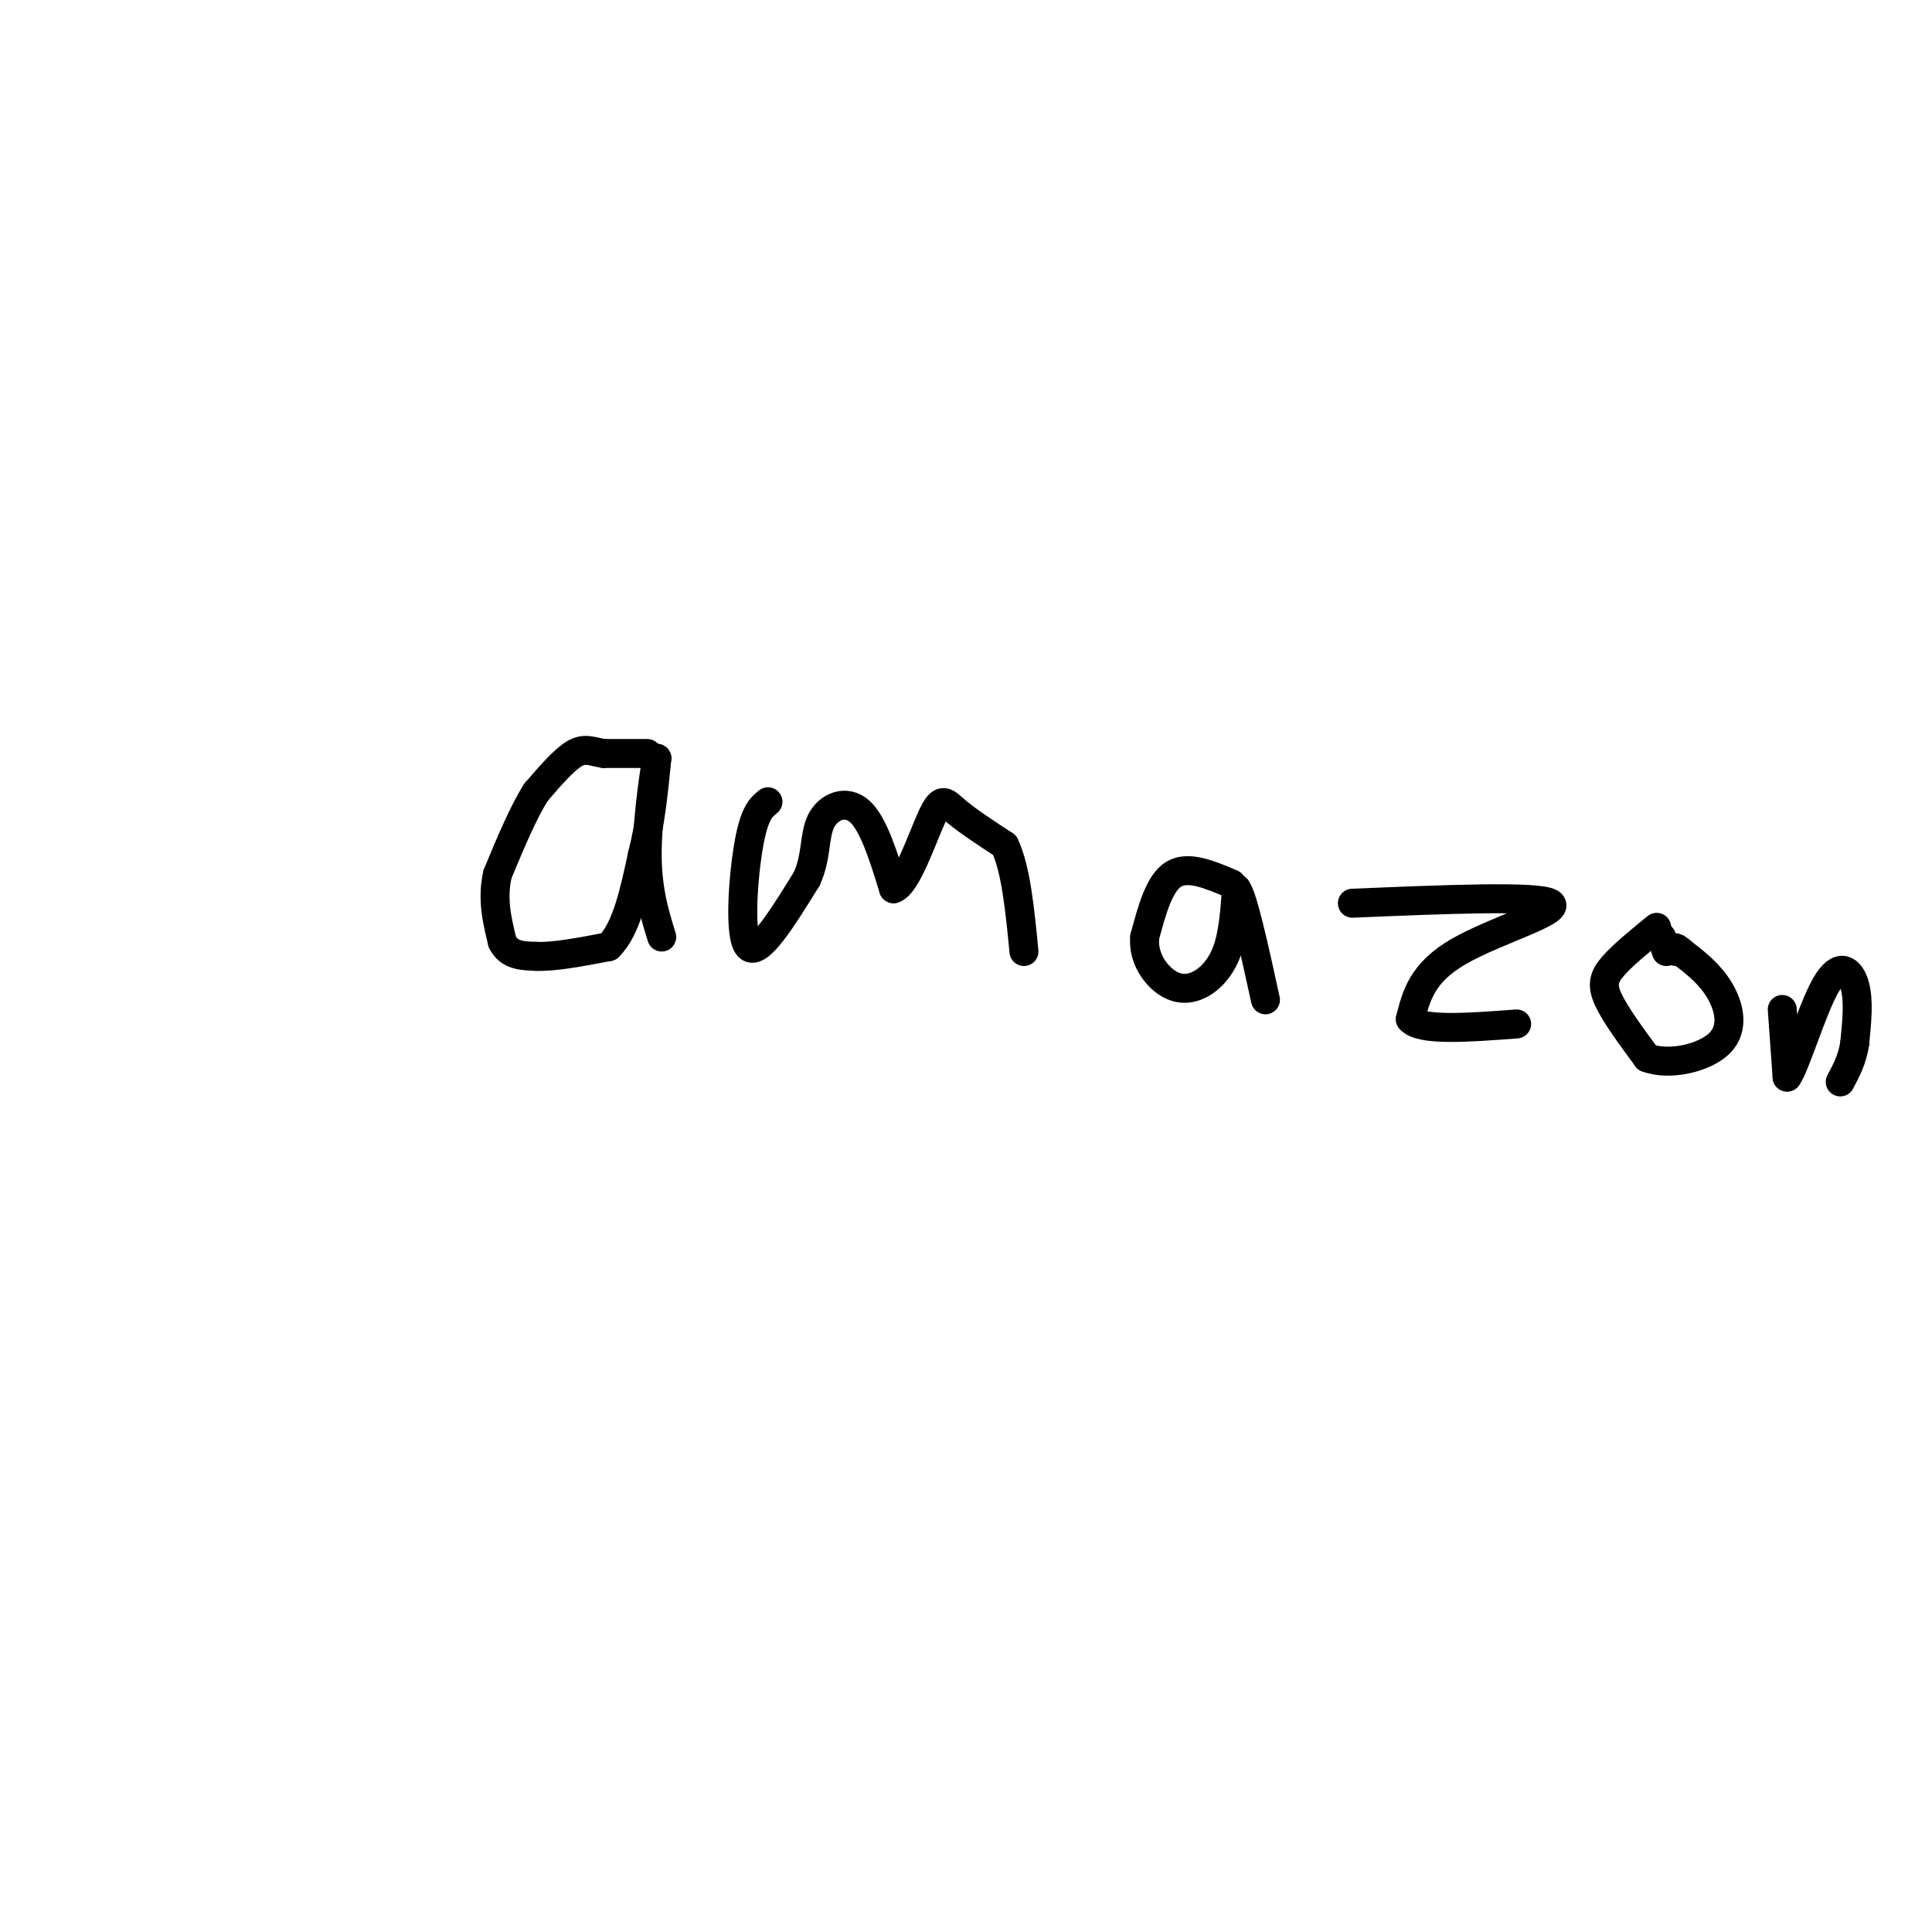 <svg viewBox='0 0 400 400' version='1.1' xmlns='http://www.w3.org/2000/svg' xmlns:xlink='http://www.w3.org/1999/xlink'><g fill='none' stroke='#000000' stroke-width='6' stroke-linecap='round' stroke-linejoin='round'><path d='M134,156c0.000,0.000 -9.000,0.000 -9,0'/><path d='M125,156c-2.378,-0.356 -3.822,-1.244 -6,0c-2.178,1.244 -5.089,4.622 -8,8'/><path d='M111,164c-2.667,4.167 -5.333,10.583 -8,17'/><path d='M103,181c-1.167,5.167 -0.083,9.583 1,14'/><path d='M104,195c1.333,2.833 4.167,2.917 7,3'/><path d='M111,198c3.667,0.167 9.333,-0.917 15,-2'/><path d='M126,196c3.667,-3.500 5.333,-11.250 7,-19'/><path d='M133,177c1.667,-6.500 2.333,-13.250 3,-20'/><path d='M136,157c-0.111,0.311 -1.889,11.089 -2,19c-0.111,7.911 1.444,12.956 3,18'/><path d='M159,166c-1.422,1.156 -2.844,2.311 -4,9c-1.156,6.689 -2.044,18.911 0,21c2.044,2.089 7.022,-5.956 12,-14'/><path d='M167,182c2.143,-4.571 1.500,-9.000 3,-12c1.500,-3.000 5.143,-4.571 8,-2c2.857,2.571 4.929,9.286 7,16'/><path d='M185,184c2.714,-0.774 6.000,-10.708 8,-15c2.000,-4.292 2.714,-2.940 5,-1c2.286,1.940 6.143,4.470 10,7'/><path d='M208,175c2.333,4.833 3.167,13.417 4,22'/><path d='M255,183c-4.500,-1.917 -9.000,-3.833 -12,-2c-3.000,1.833 -4.500,7.417 -6,13'/><path d='M237,194c-0.357,3.919 1.750,7.215 4,9c2.250,1.785 4.644,2.057 7,1c2.356,-1.057 4.673,-3.445 6,-7c1.327,-3.555 1.663,-8.278 2,-13'/><path d='M256,184c1.333,1.667 3.667,12.333 6,23'/><path d='M280,187c19.200,-0.800 38.400,-1.600 41,0c2.600,1.600 -11.400,5.600 -19,10c-7.600,4.400 -8.800,9.200 -10,14'/><path d='M292,211c2.000,2.500 12.000,1.750 22,1'/><path d='M343,192c-3.511,2.867 -7.022,5.733 -9,8c-1.978,2.267 -2.422,3.933 -1,7c1.422,3.067 4.711,7.533 8,12'/><path d='M341,219c4.536,1.738 11.875,0.083 15,-3c3.125,-3.083 2.036,-7.595 0,-11c-2.036,-3.405 -5.018,-5.702 -8,-8'/><path d='M348,197c-1.500,-1.333 -1.250,-0.667 -1,0'/><path d='M369,209c0.000,0.000 1.000,14.000 1,14'/><path d='M370,223c1.607,-1.988 5.125,-13.958 8,-19c2.875,-5.042 5.107,-3.155 6,0c0.893,3.155 0.446,7.577 0,12'/><path d='M384,216c-0.500,3.333 -1.750,5.667 -3,8'/><path d='M345,197c0.000,0.000 -1.000,-3.000 -1,-3'/></g>
</svg>